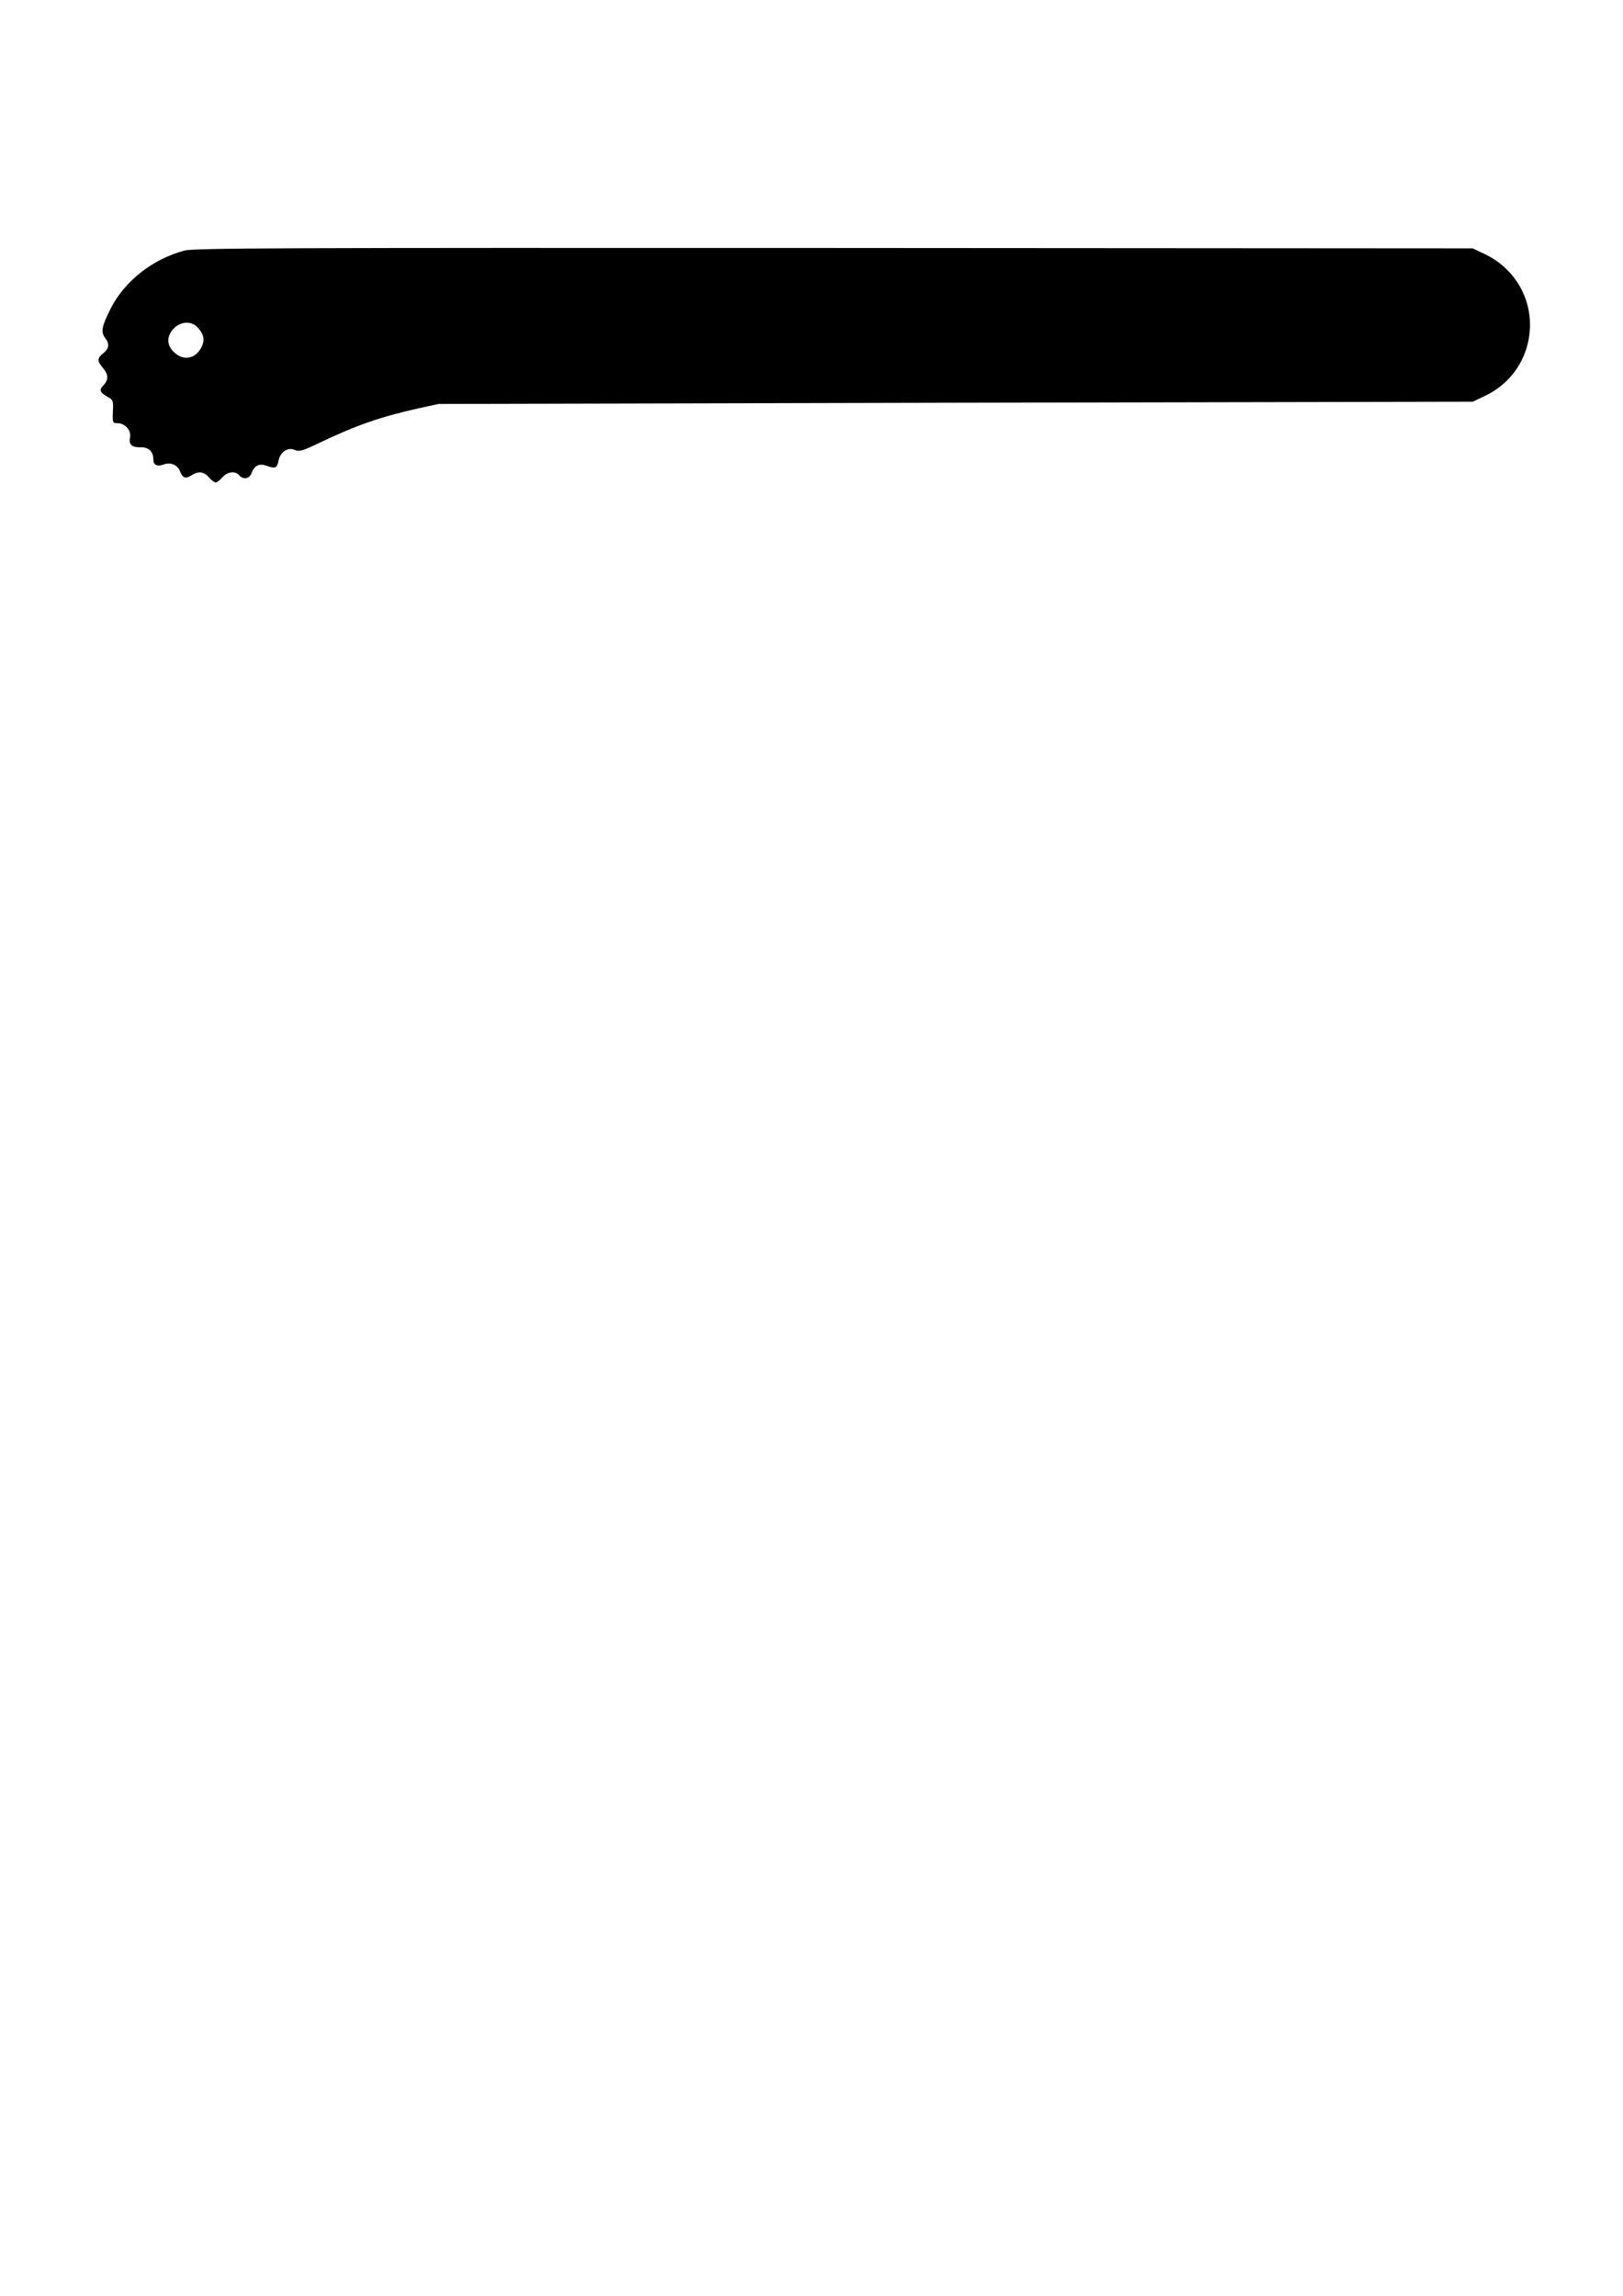 <?xml version="1.0" encoding="UTF-8" standalone="yes"?>
<svg version="1.0" xmlns="http://www.w3.org/2000/svg" width="210mm" height="297mm" viewBox="0 0 794 1123" preserveAspectRatio="xMidYMid meet">
  <g transform="translate(0,1123) scale(0.1,-0.1)" fill="#000000" stroke="none">
    <path d="M901 10004 c-156 -42 -293 -150 -361 -286 -43 -86 -48 -112 -25 -142
22 -29 18 -52 -10 -74 -31 -25 -31 -37 0 -74 27 -32 26 -58 -2 -86 -19 -19
-13 -33 23 -53 27 -15 29 -19 26 -73 -2 -54 -1 -56 23 -56 37 0 68 -36 61 -70
-7 -35 9 -49 53 -48 38 1 61 -21 61 -59 0 -28 18 -37 51 -25 32 13 67 -2 79
-32 13 -34 27 -40 55 -22 35 23 62 20 87 -9 12 -14 27 -25 33 -25 6 0 21 11
33 25 24 28 63 33 82 10 19 -22 49 -18 59 8 16 41 38 52 77 38 41 -15 50 -11
57 28 9 41 46 65 79 50 22 -9 38 -5 123 36 180 86 300 127 484 168 l96 21
2530 6 2530 5 57 27 c117 54 198 161 218 286 28 171 -60 336 -218 410 l-57 27
-3125 2 c-2714 1 -3132 0 -3179 -13z m66 -376 c31 -34 36 -63 18 -97 -28 -55
-85 -67 -129 -28 -40 34 -43 77 -11 115 34 40 90 45 122 10z"/>
  </g>
</svg>